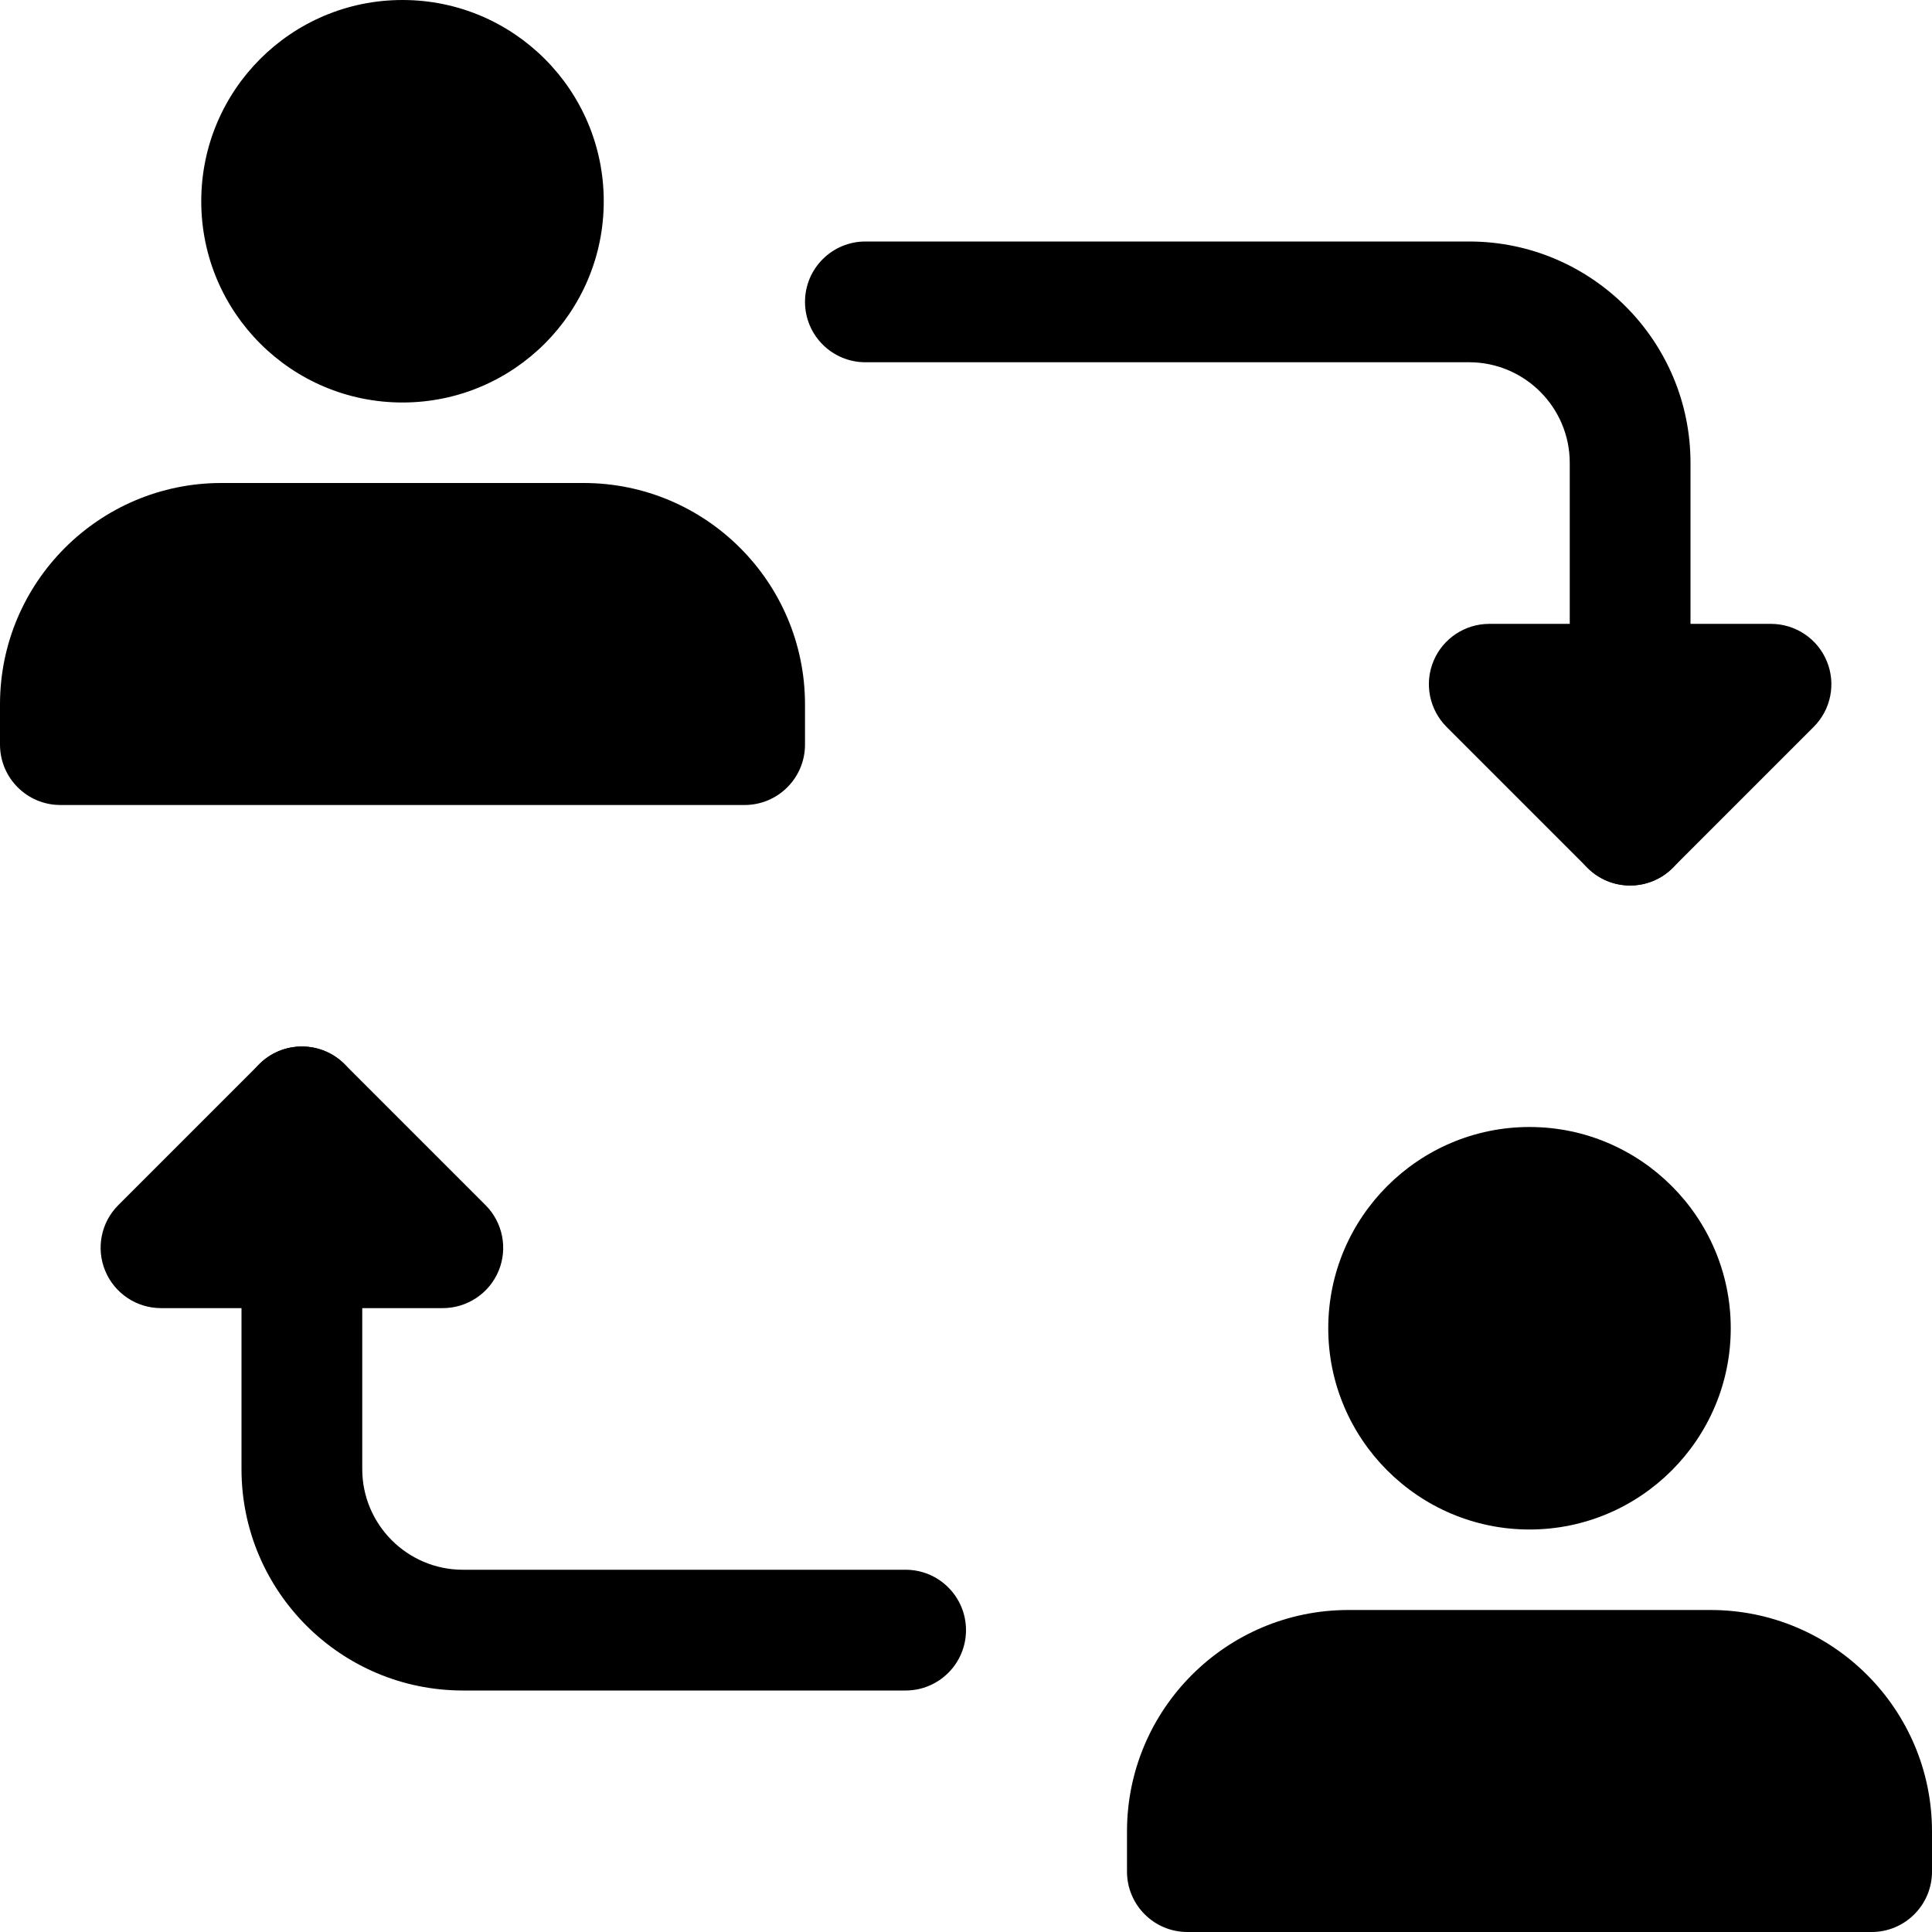 <svg id="bold" enable-background="new 0 0 24 24" height="512" viewBox="0 0 24 24" width="512" xmlns="http://www.w3.org/2000/svg"><path d="m20.25 11c-.414 0-.75-.336-.75-.75v-4.5c0-.689-.561-1.25-1.25-1.25h-7.5c-.414 0-.75-.336-.75-.75s.336-.75.75-.75h7.5c1.517 0 2.75 1.233 2.75 2.75v4.5c0 .414-.336.75-.75.75z"/><path d="m20.25 11c-.192 0-.384-.073-.53-.22l-1.75-1.75c-.214-.214-.279-.537-.163-.817s.39-.463.693-.463h3.5c.303 0 .577.183.693.463s.052.603-.163.817l-1.75 1.75c-.146.147-.338.22-.53.22z"/><path d="m11.25 21h-5.5c-1.517 0-2.75-1.233-2.75-2.75v-4.5c0-.414.336-.75.75-.75s.75.336.75.75v4.5c0 .689.561 1.25 1.25 1.25h5.5c.414 0 .75.336.75.75s-.336.75-.75.75z"/><path d="m5.5 16.25h-3.5c-.303 0-.577-.183-.693-.463s-.052-.603.163-.817l1.75-1.75c.293-.293.768-.293 1.061 0l1.75 1.75c.214.214.279.537.163.817s-.391.463-.694.463z"/><circle cx="5" cy="2.5" r="2.5"/><path d="m7.25 6h-4.5c-1.517 0-2.75 1.233-2.75 2.75v.5c0 .414.336.75.75.75h8.5c.414 0 .75-.336.75-.75v-.5c0-1.517-1.233-2.75-2.75-2.75z"/><path d="m19 19c-1.378 0-2.5-1.122-2.5-2.5s1.122-2.5 2.5-2.5 2.5 1.122 2.5 2.5-1.122 2.5-2.5 2.5z"/><path d="m23.25 24h-8.5c-.414 0-.75-.336-.75-.75v-.5c0-1.517 1.233-2.75 2.75-2.75h4.5c1.517 0 2.75 1.233 2.75 2.75v.5c0 .414-.336.75-.75.75z"/></svg>